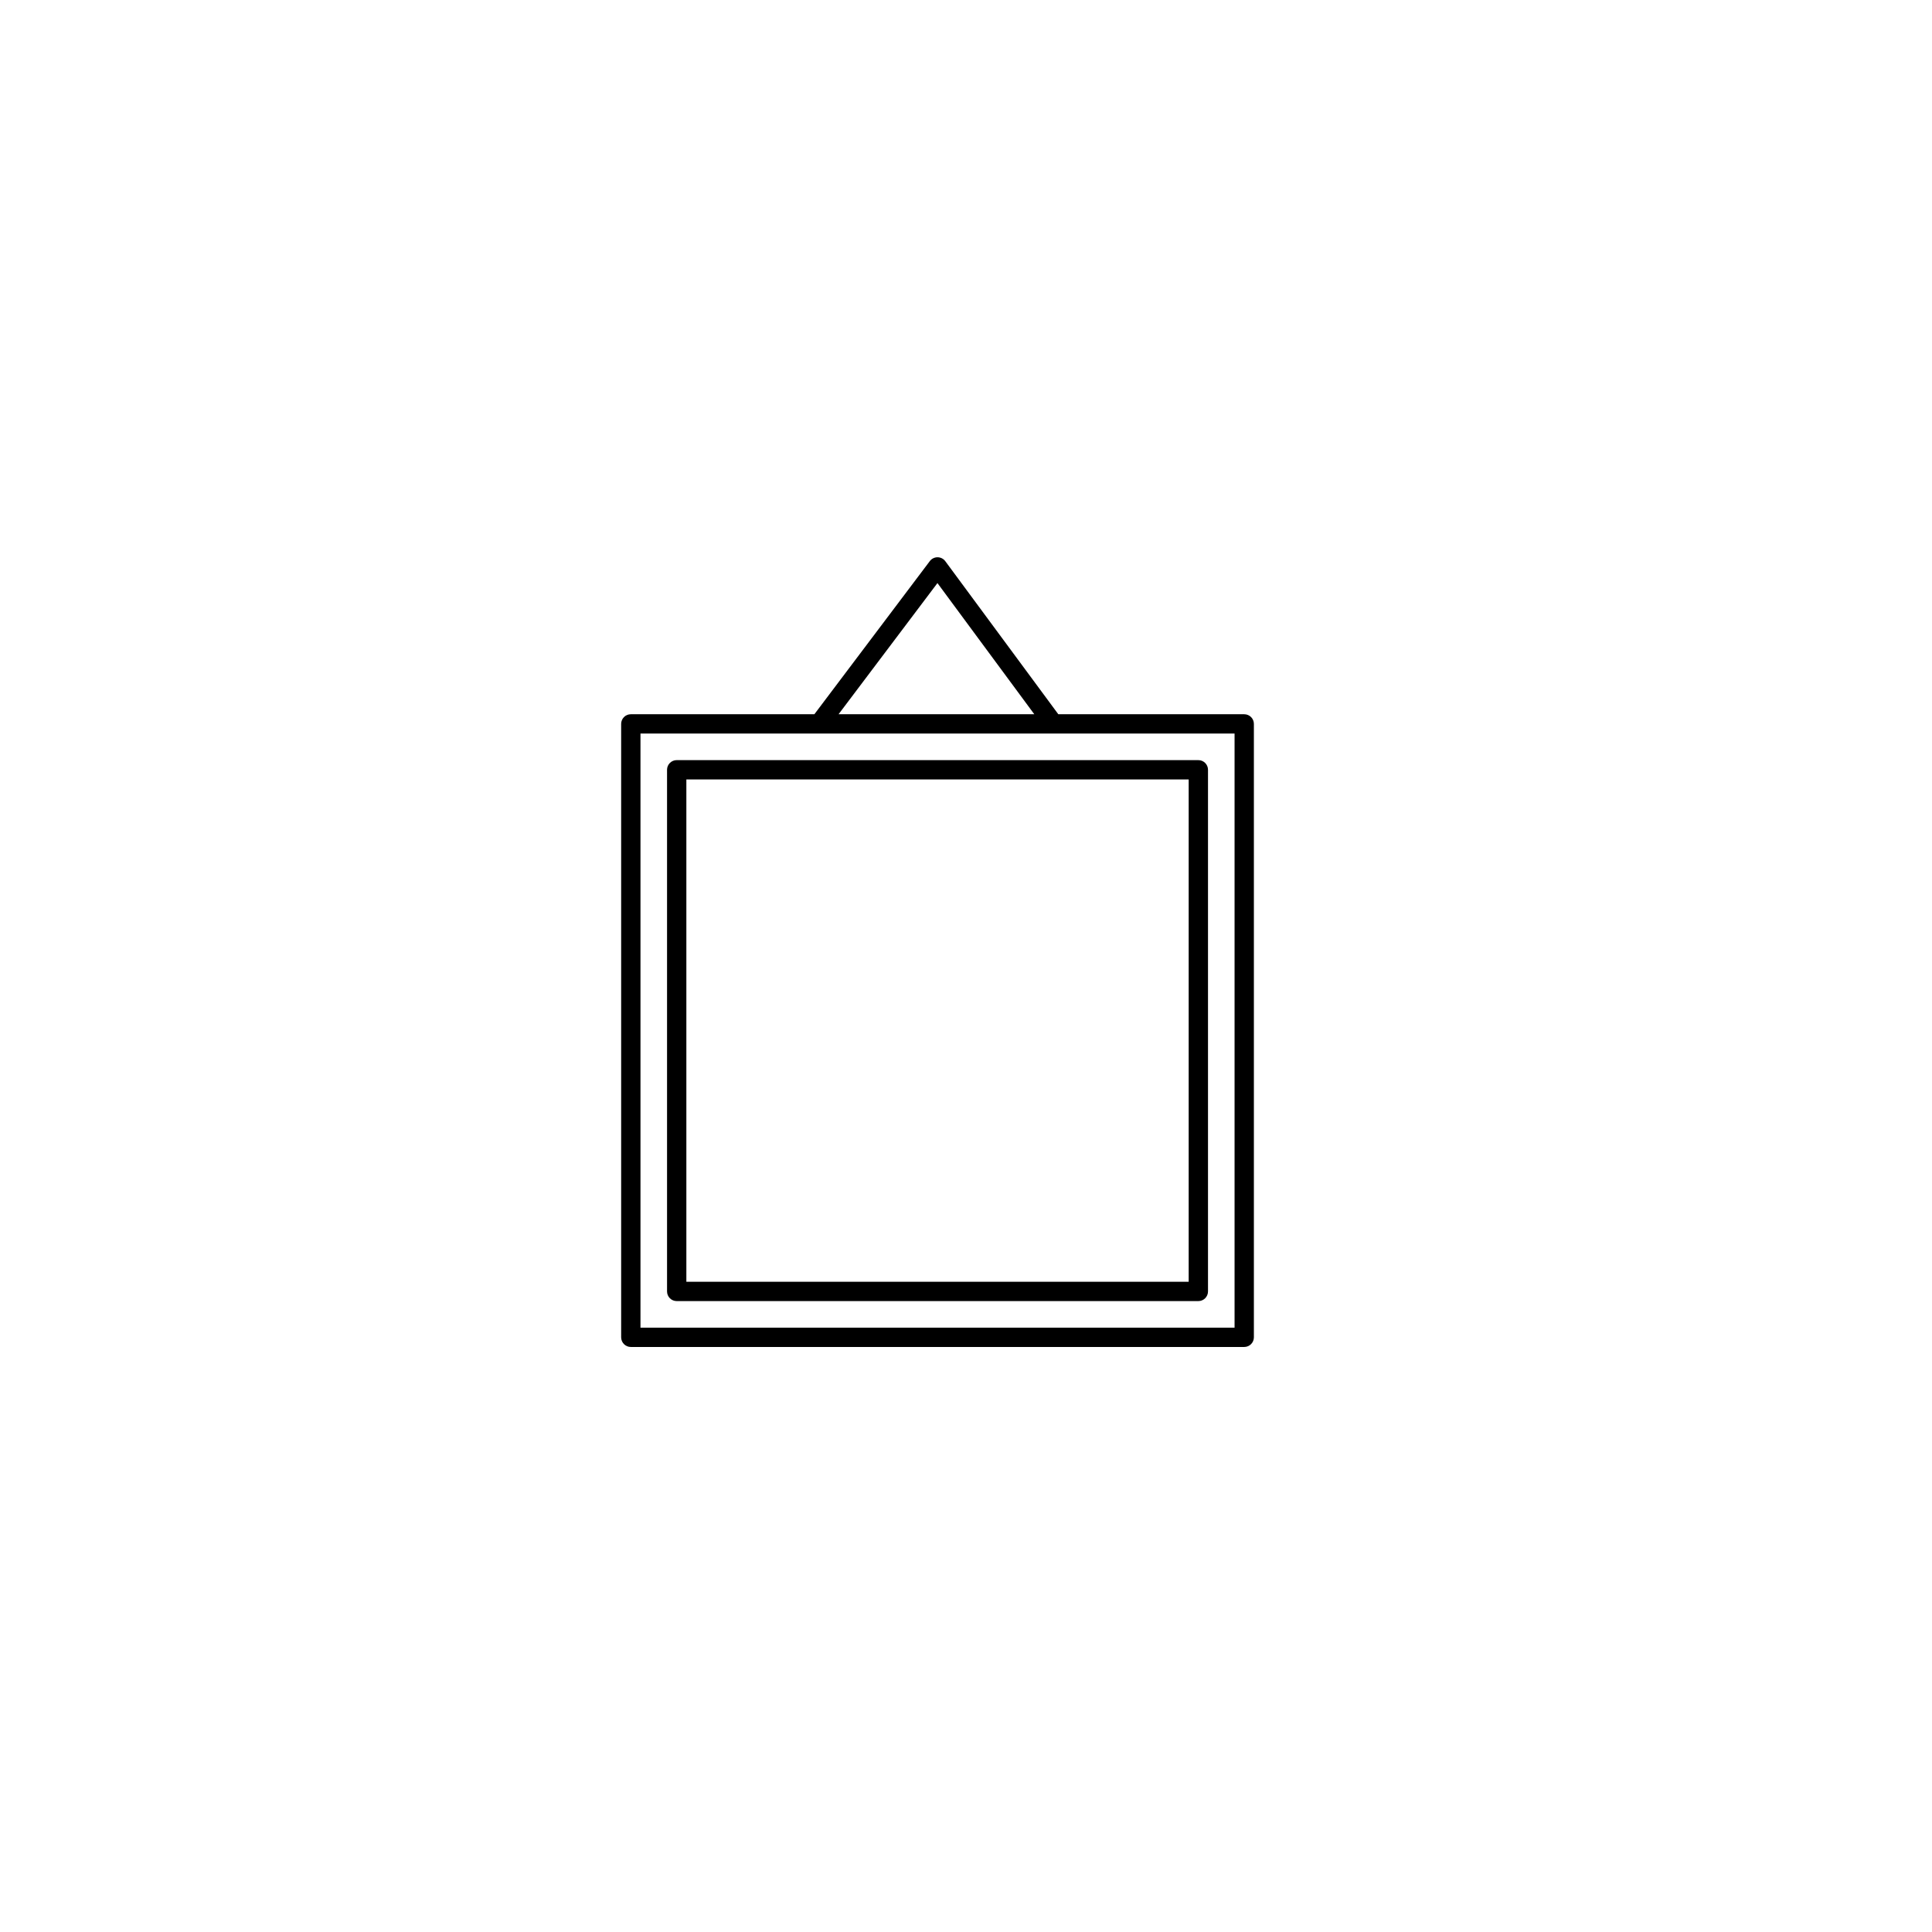 <?xml version="1.0" encoding="utf-8"?>
<!-- Generator: Adobe Illustrator 16.0.0, SVG Export Plug-In . SVG Version: 6.00 Build 0)  -->
<!DOCTYPE svg PUBLIC "-//W3C//DTD SVG 1.1//EN" "http://www.w3.org/Graphics/SVG/1.1/DTD/svg11.dtd">
<svg version="1.1" id="Layer_1" xmlns="http://www.w3.org/2000/svg" xmlns:xlink="http://www.w3.org/1999/xlink" x="0px" y="0px"
	 width="100px" height="100px" viewBox="0 0 100 100" enable-background="new 0 0 100 100" xml:space="preserve">
<g>
	<path d="M64.401,36.969h-9.623l-5.85-7.922c-0.094-0.127-0.242-0.202-0.399-0.203c-0.001,0-0.002,0-0.003,0
		c-0.157,0-0.305,0.074-0.399,0.199l-5.975,7.926h-9.501c-0.276,0-0.5,0.224-0.5,0.5v31.75c0,0.276,0.224,0.5,0.5,0.5h31.75
		c0.276,0,0.5-0.224,0.5-0.5v-31.75C64.901,37.193,64.678,36.969,64.401,36.969z M48.522,30.18l5.013,6.789H43.404L48.522,30.18z
		 M63.901,68.719h-30.75v-30.75h30.75V68.719z"/>
	<path d="M34.526,39.844v27c0,0.276,0.224,0.5,0.5,0.5h27c0.276,0,0.5-0.224,0.5-0.5v-27c0-0.276-0.224-0.5-0.5-0.5h-27
		C34.75,39.344,34.526,39.568,34.526,39.844z M35.526,40.344h26v26h-26V40.344z"/>
</g>
</svg>
